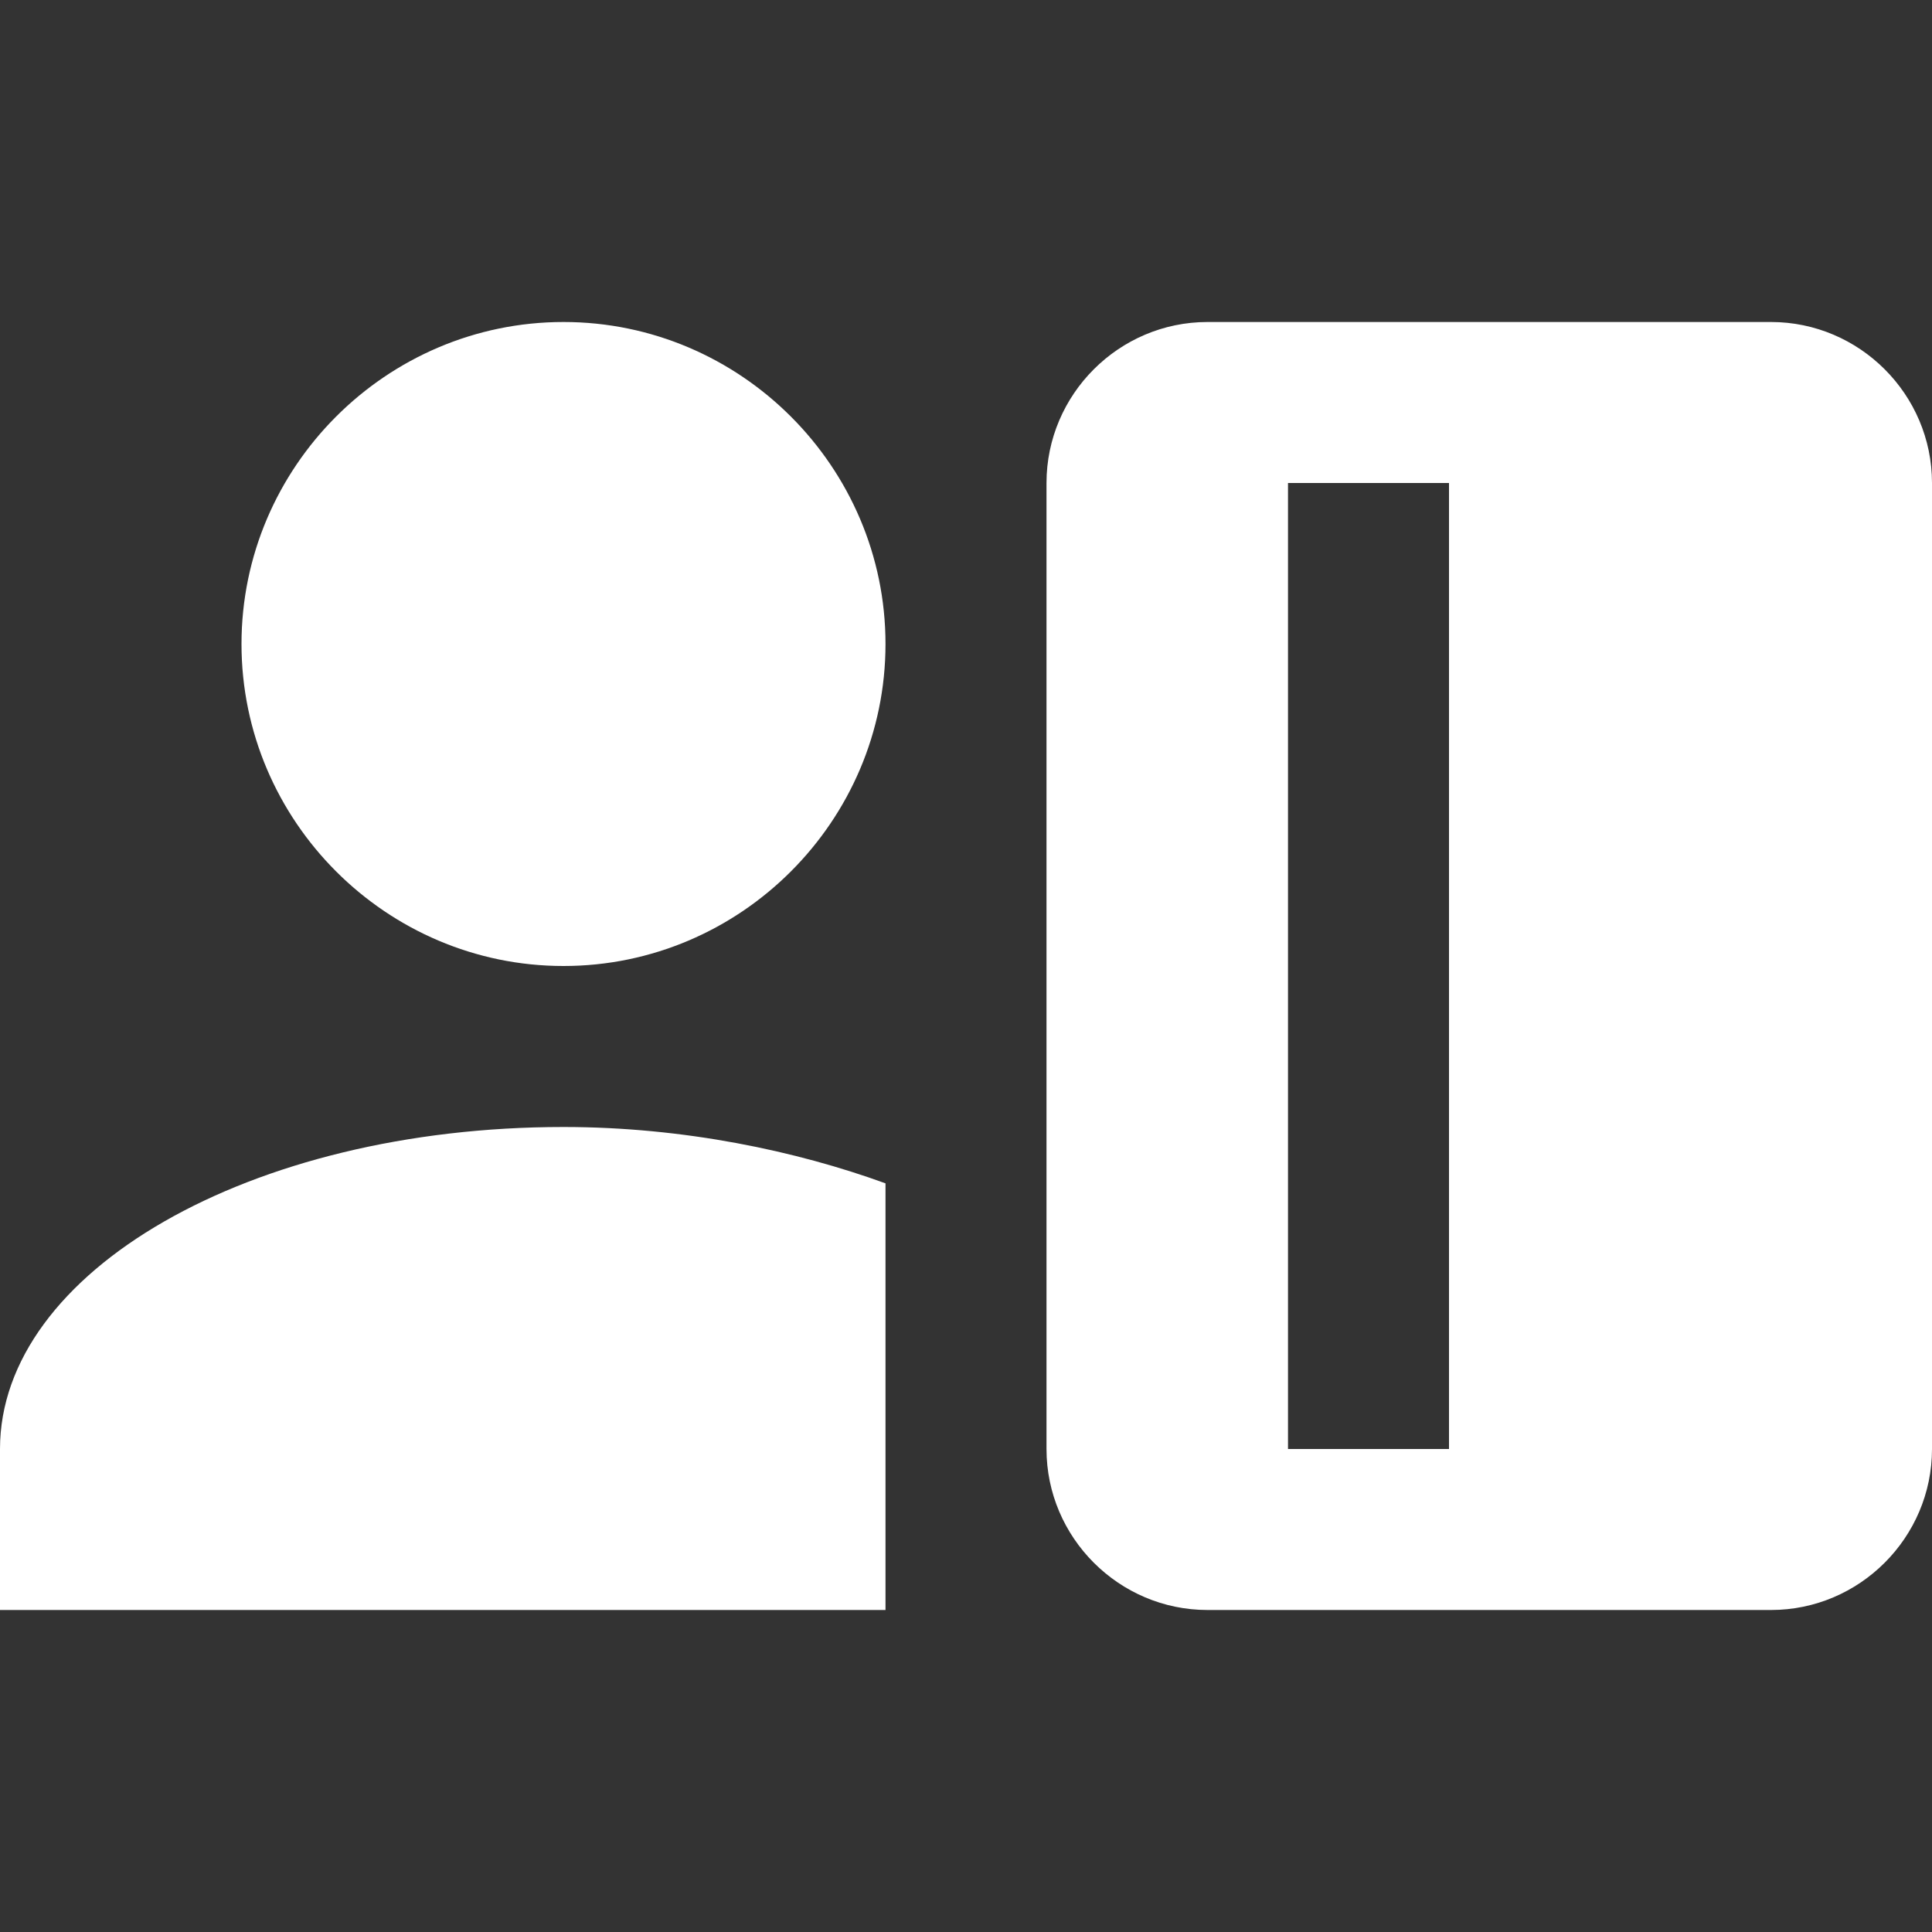 <svg width="48" height="48" viewBox="0 0 48 48" fill="none" xmlns="http://www.w3.org/2000/svg">
<rect x="0" y="0" width="48" height="48" fill="#333333" stroke="none"/>
<g id="mdi:account-credit-card">
<path id="Vector" d="M14 24C18.4 24 22 20.4 22 16C22 11.6 18.4 8 14 8C9.6 8 6 11.6 6 16C6 20.4 9.6 24 14 24ZM22 40V29.4C19.8 28.6 17 28 14 28C6.2 28 0 31.6 0 36V40H22ZM44 8H30C27.8 8 26 9.8 26 12V36C26 38.2 27.8 40 30 40H44C46.2 40 48 38.2 48 36V12C48 9.8 46.2 8 44 8ZM36 36H32V12H36V36Z" fill="white"/>
</g>
</svg>
